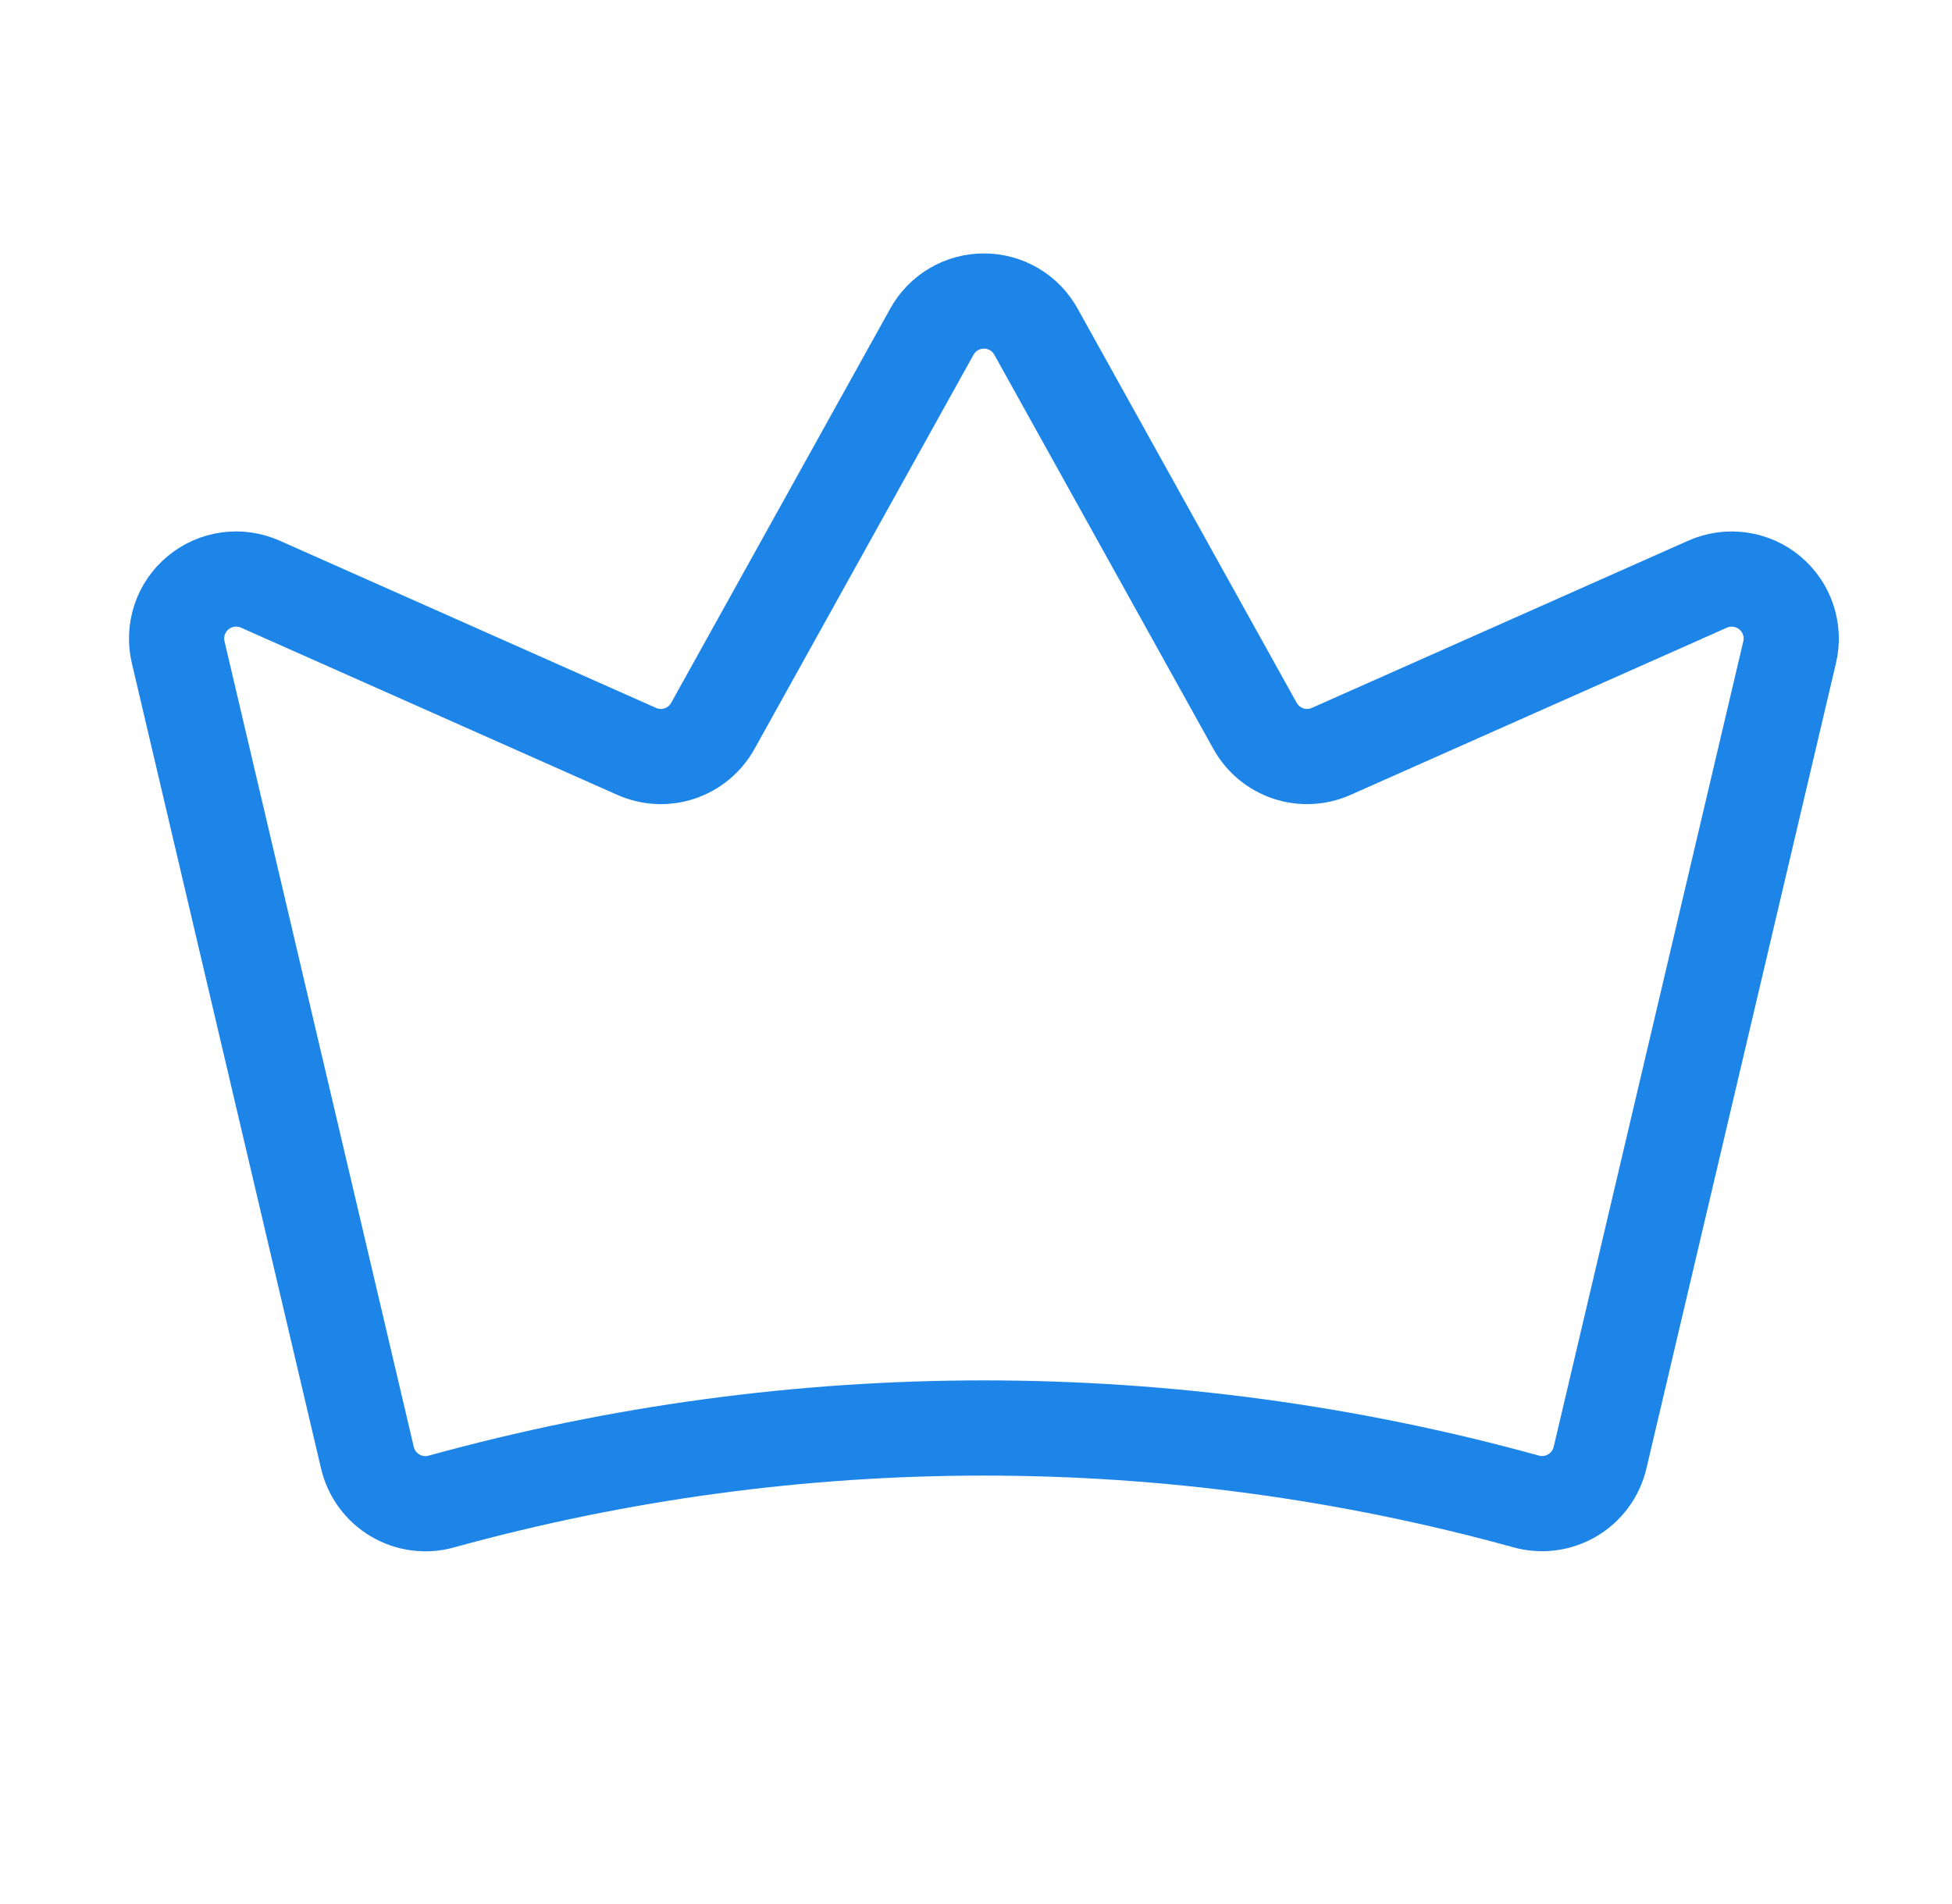 <?xml version="1.0" encoding="UTF-8"?> <svg xmlns="http://www.w3.org/2000/svg" width="41" height="40" viewBox="0 0 41 40" fill="none"> <path d="M7.718 30.627C7.757 30.792 7.829 30.947 7.929 31.082C8.029 31.218 8.156 31.332 8.302 31.418C8.447 31.503 8.609 31.559 8.776 31.58C8.944 31.602 9.114 31.589 9.276 31.543C16.728 29.486 24.597 29.485 32.049 31.541C32.212 31.587 32.382 31.6 32.549 31.578C32.717 31.556 32.878 31.501 33.023 31.416C33.169 31.33 33.296 31.216 33.396 31.08C33.496 30.945 33.568 30.79 33.607 30.626L37.59 13.701C37.643 13.475 37.632 13.238 37.558 13.017C37.484 12.796 37.35 12.601 37.17 12.452C36.991 12.304 36.774 12.208 36.543 12.177C36.313 12.145 36.078 12.178 35.865 12.273L27.962 15.785C27.676 15.912 27.354 15.928 27.057 15.829C26.761 15.729 26.513 15.523 26.361 15.25L21.759 6.967C21.651 6.772 21.493 6.609 21.3 6.496C21.108 6.383 20.89 6.324 20.667 6.324C20.444 6.324 20.225 6.383 20.033 6.496C19.84 6.609 19.682 6.772 19.574 6.967L14.972 15.25C14.82 15.523 14.572 15.729 14.276 15.829C13.979 15.928 13.657 15.912 13.372 15.785L5.467 12.272C5.254 12.178 5.019 12.144 4.789 12.176C4.558 12.208 4.341 12.303 4.162 12.452C3.982 12.6 3.848 12.796 3.774 13.016C3.7 13.237 3.689 13.474 3.742 13.7L7.718 30.627Z" stroke="#1D85E8" stroke-width="2" stroke-linecap="round" stroke-linejoin="round"></path> </svg> 
